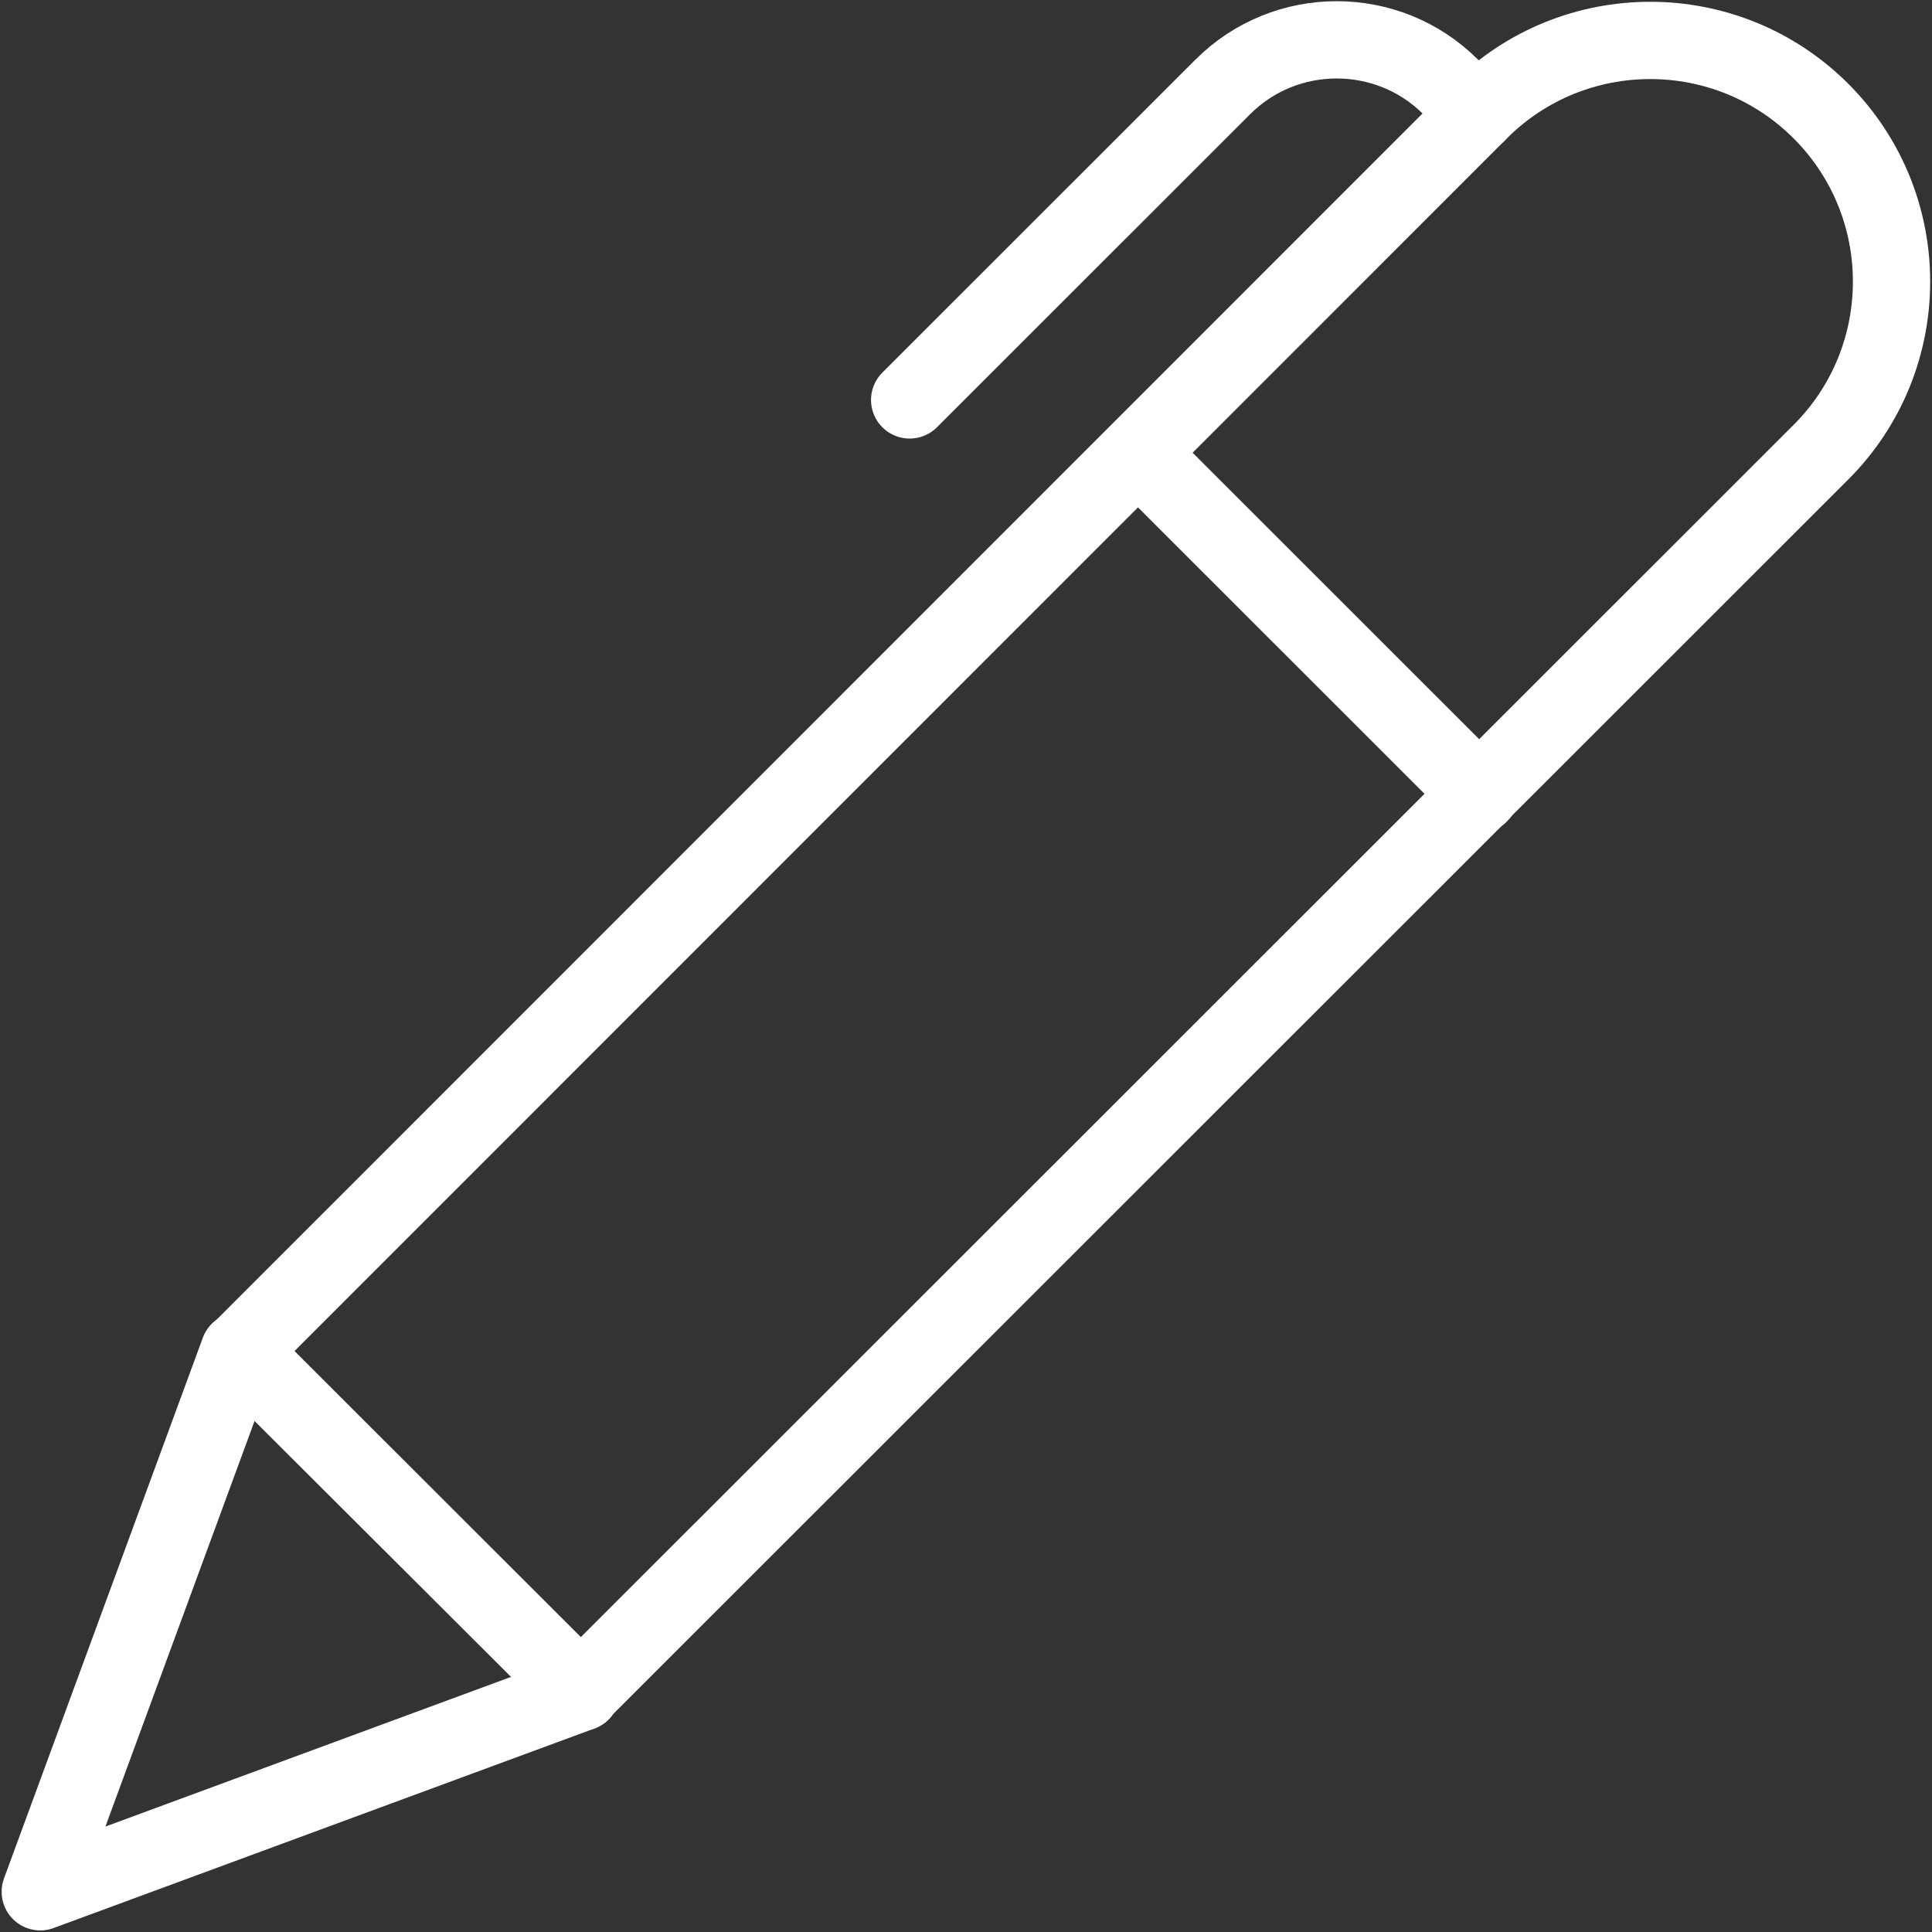 <svg width="50" height="50" viewBox="0 0 50 50" fill="none" xmlns="http://www.w3.org/2000/svg">
<rect x="0" y="0" width="50" height="50" fill="#333333" stroke="none"/>
<g clip-path="url(#clip0_30_56)">
<path d="M15.041 43.794L6.208 34.965L38.291 2.874C40.729 0.437 44.687 0.437 47.125 2.874C49.562 5.31 49.562 9.267 47.125 11.703L15.041 43.773V43.794Z" stroke="white" stroke-width="2" stroke-linecap="round" stroke-linejoin="round"/>
<path d="M38.23 2.936L37.542 2.249C35.917 0.625 33.271 0.625 31.646 2.249L23.542 10.35" stroke="white" stroke-width="2" stroke-linecap="round" stroke-linejoin="round"/>
<path d="M29.458 11.724L38.291 20.554" stroke="white" stroke-width="2" stroke-linecap="round" stroke-linejoin="round"/>
<path d="M6.188 34.965L1.042 48.959L15.042 43.794L6.188 34.965Z" stroke="white" stroke-width="2" stroke-linecap="round" stroke-linejoin="round"/>
</g>
<defs>
<clipPath id="clip0_30_56">
<rect width="50" height="50" fill="white"/>
</clipPath>
</defs>
</svg>
